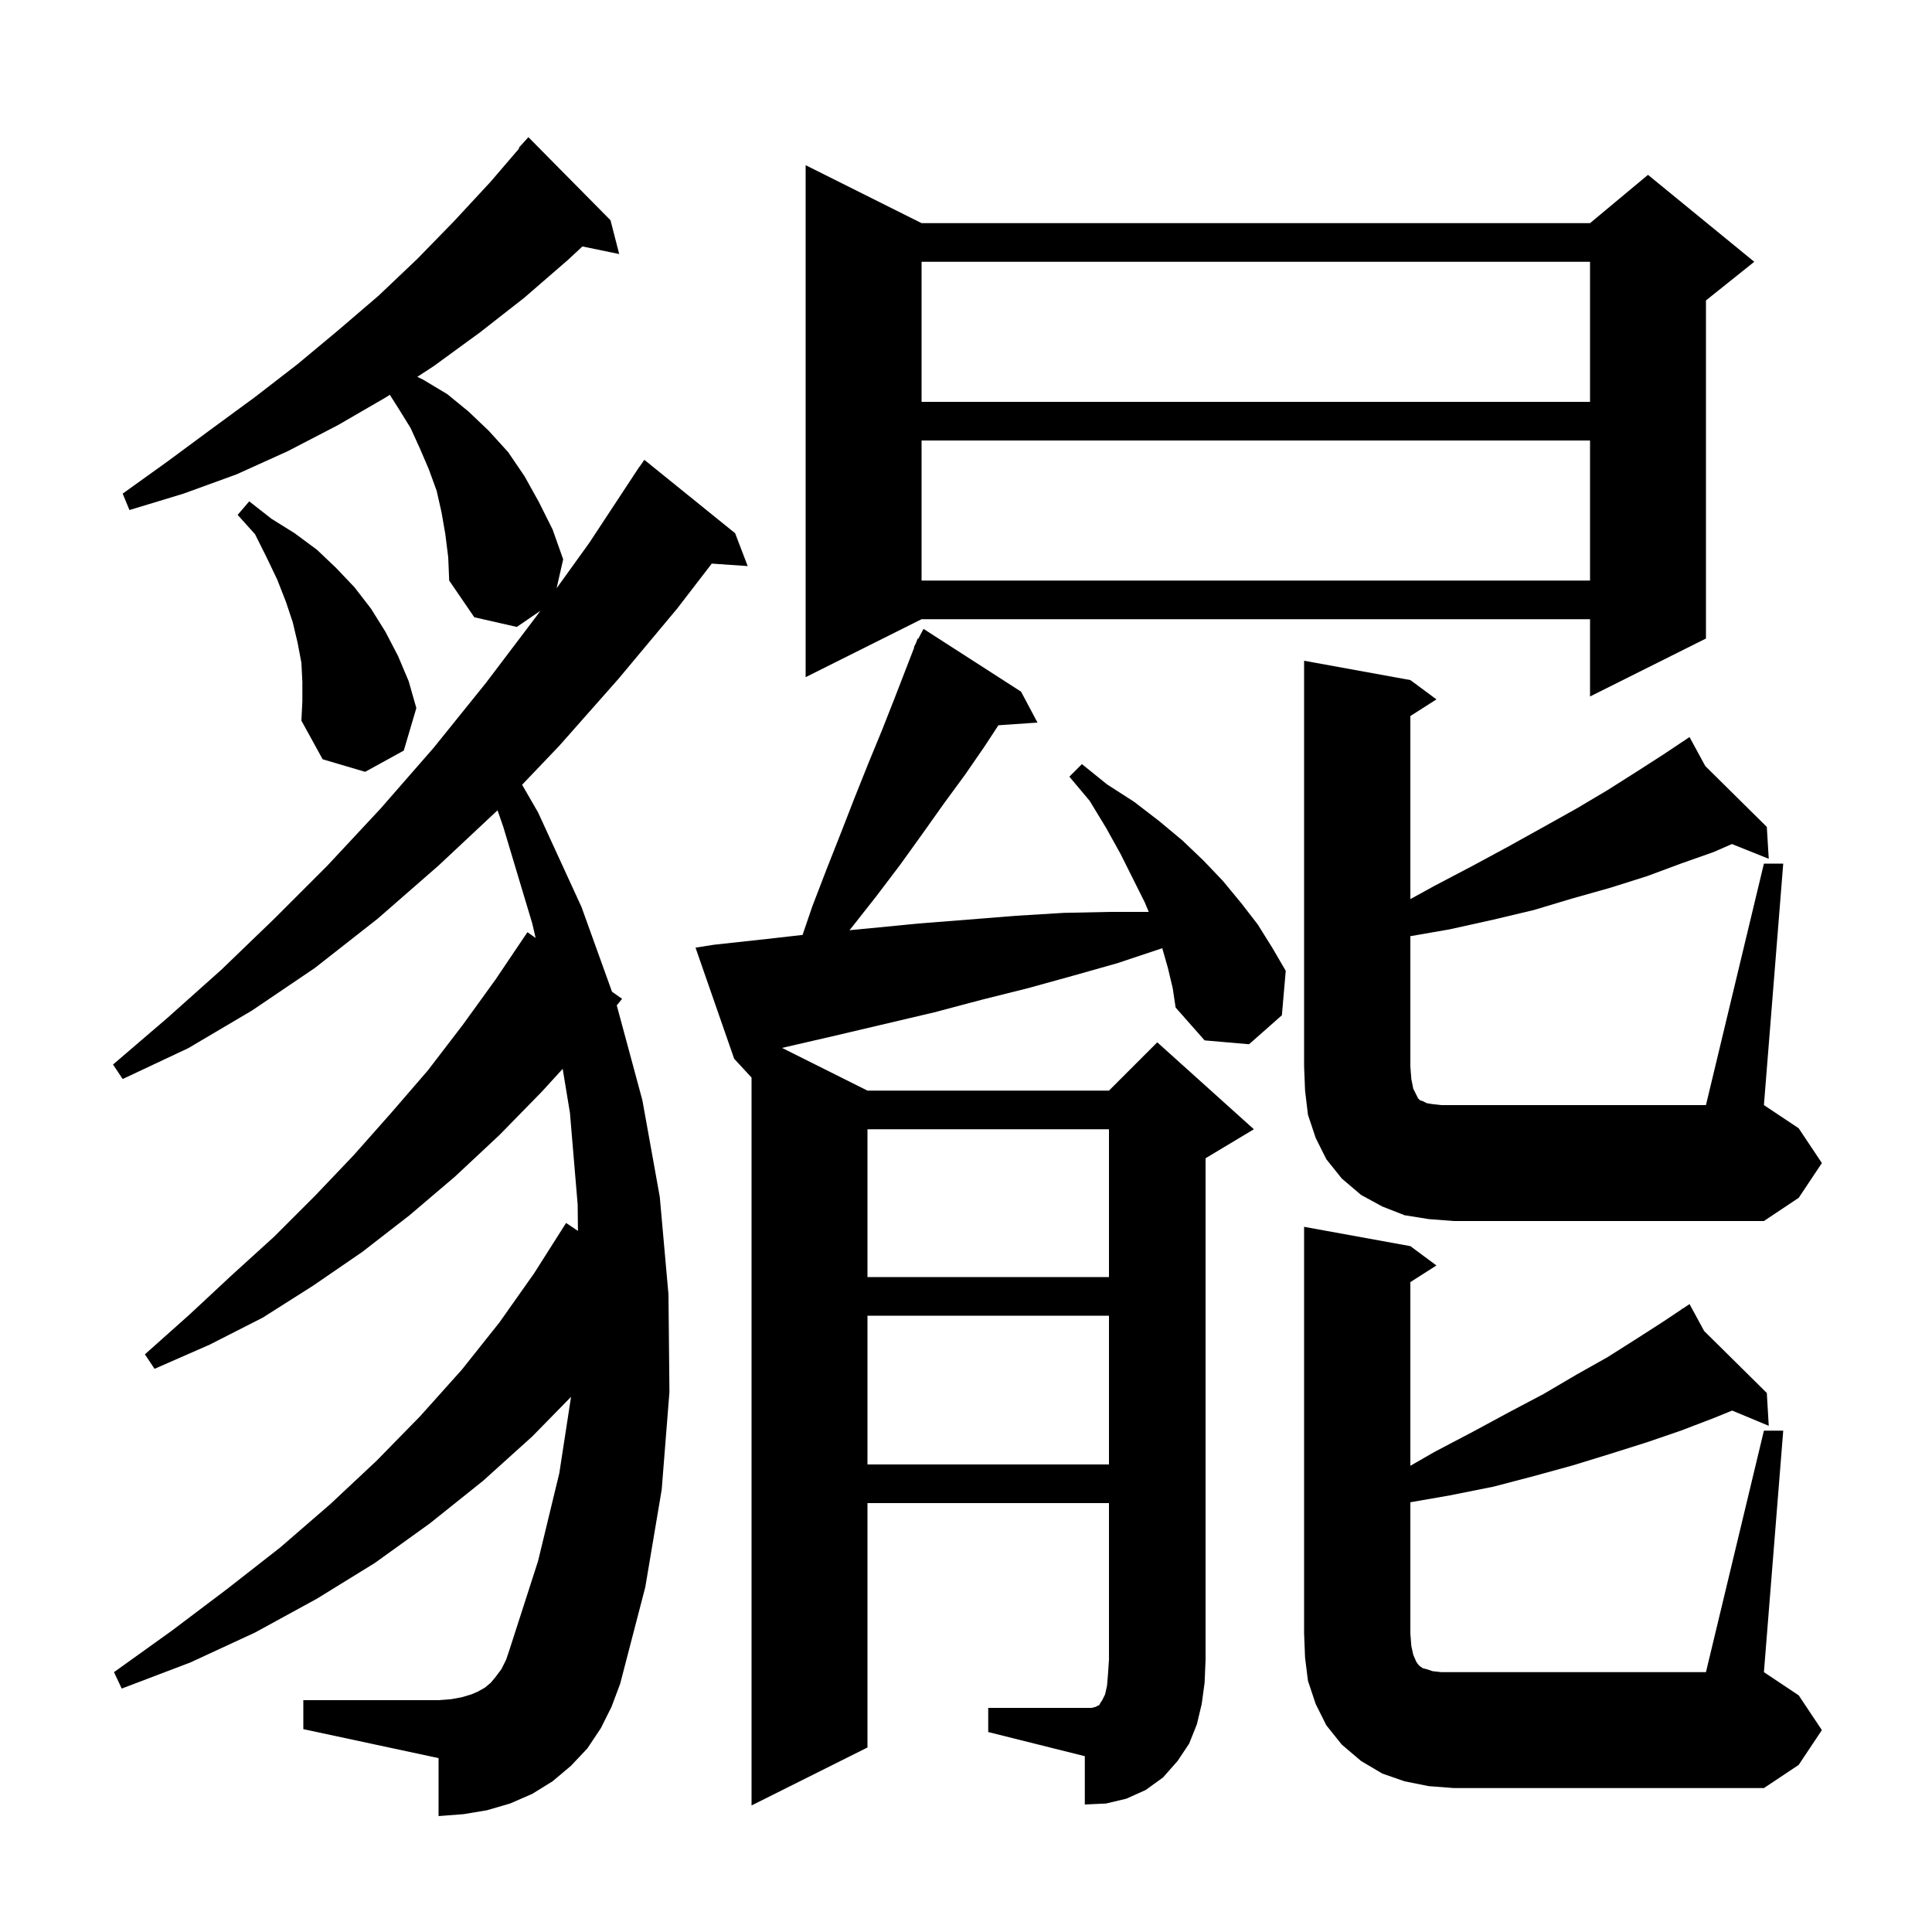 <svg xmlns="http://www.w3.org/2000/svg" xmlns:xlink="http://www.w3.org/1999/xlink" version="1.1" baseProfile="full" viewBox="0 0 200 200" width="200" height="200"><g fill="currentColor"><path d="M 102.3 176.8 L 113.0 176.8 L 113.4 176.7 L 113.8 176.5 L 113.9 176.3 L 114.1 176.0 L 114.4 175.4 L 114.6 174.5 L 114.7 173.3 L 114.8 171.8 L 114.8 155.6 L 89.8 155.6 L 89.8 180.9 L 77.8 186.9 L 77.8 111.55 L 76.0 109.6 L 72.0 98.1 L 73.9 97.8 L 79.4 97.2 L 83.081 96.783 L 84.1 93.8 L 85.6 89.9 L 87.1 86.1 L 88.5 82.5 L 89.9 79.0 L 91.3 75.6 L 92.6 72.3 L 94.644 67.018 L 94.6 67.0 L 94.795 66.629 L 95.0 66.1 L 95.058 66.13 L 95.6 65.1 L 105.7 71.6 L 107.4 74.8 L 103.355 75.079 L 101.9 77.3 L 99.9 80.2 L 97.7 83.2 L 95.5 86.3 L 93.2 89.5 L 90.7 92.8 L 88.1 96.1 L 87.935 96.295 L 90.0 96.1 L 95.1 95.6 L 100.2 95.2 L 105.2 94.8 L 110.1 94.5 L 114.9 94.4 L 118.917 94.4 L 118.5 93.4 L 116.0 88.4 L 114.5 85.7 L 112.8 82.9 L 110.7 80.4 L 112.0 79.1 L 114.6 81.2 L 117.4 83.0 L 120.0 85.0 L 122.4 87.0 L 124.6 89.1 L 126.6 91.2 L 128.5 93.5 L 130.2 95.7 L 131.7 98.1 L 133.1 100.5 L 132.7 105.1 L 129.3 108.1 L 124.7 107.7 L 121.7 104.3 L 121.4 102.3 L 120.9 100.2 L 120.316 98.154 L 120.2 98.2 L 115.7 99.7 L 111.1 101.0 L 106.4 102.3 L 101.6 103.5 L 96.7 104.8 L 86.5 107.2 L 81.3 108.4 L 80.956 108.478 L 89.8 112.9 L 114.8 112.9 L 119.8 107.9 L 129.8 116.9 L 124.8 119.9 L 124.8 171.8 L 124.7 174.2 L 124.4 176.4 L 123.9 178.5 L 123.1 180.5 L 121.9 182.3 L 120.4 184.0 L 118.6 185.3 L 116.6 186.2 L 114.5 186.7 L 112.3 186.8 L 112.3 181.8 L 102.3 179.3 Z M 182.6 148.1 L 184.6 148.1 L 182.6 173.1 L 186.2 175.5 L 188.6 179.1 L 186.2 182.7 L 182.6 185.1 L 150.5 185.1 L 147.9 184.9 L 145.4 184.4 L 143.1 183.6 L 140.9 182.3 L 138.9 180.6 L 137.3 178.6 L 136.2 176.4 L 135.4 174.0 L 135.1 171.6 L 135.0 169.1 L 135.0 127.0 L 146.0 129.0 L 148.7 131.0 L 146.0 132.723 L 146.0 151.738 L 148.5 150.3 L 152.5 148.2 L 156.2 146.2 L 159.8 144.3 L 163.2 142.3 L 166.4 140.5 L 169.4 138.6 L 172.2 136.8 L 174.091 135.539 L 174.0 135.4 L 174.121 135.519 L 174.9 135.0 L 176.412 137.784 L 182.9 144.2 L 183.1 147.6 L 179.314 146.022 L 177.4 146.8 L 174.0 148.1 L 170.5 149.3 L 166.7 150.5 L 162.8 151.7 L 158.8 152.8 L 154.6 153.9 L 150.1 154.8 L 146.0 155.513 L 146.0 169.1 L 146.1 170.4 L 146.3 171.3 L 146.6 172.0 L 146.8 172.3 L 147.0 172.5 L 147.3 172.7 L 147.7 172.8 L 148.3 173.0 L 149.2 173.1 L 176.6 173.1 Z M 62.2 178.9 L 60.8 181.0 L 59.1 182.8 L 57.2 184.4 L 55.1 185.7 L 52.8 186.7 L 50.4 187.4 L 48.0 187.8 L 45.4 188.0 L 45.4 182.0 L 31.4 179.0 L 31.4 176.0 L 45.4 176.0 L 46.7 175.9 L 47.8 175.7 L 48.8 175.4 L 49.5 175.1 L 50.2 174.7 L 50.8 174.2 L 51.3 173.6 L 51.9 172.8 L 52.4 171.8 L 52.8 170.6 L 55.7 161.6 L 57.9 152.5 L 59.115 144.601 L 55.1 148.7 L 50.0 153.3 L 44.5 157.7 L 38.8 161.8 L 32.8 165.5 L 26.4 169.0 L 19.7 172.1 L 12.6 174.8 L 11.8 173.1 L 17.8 168.8 L 23.5 164.5 L 29.0 160.2 L 34.2 155.7 L 39.0 151.2 L 43.5 146.6 L 47.8 141.8 L 51.7 136.9 L 55.3 131.8 L 58.6 126.6 L 59.829 127.423 L 59.8 124.7 L 59.0 115.2 L 58.249 110.646 L 56.1 113.0 L 51.7 117.5 L 47.1 121.8 L 42.4 125.8 L 37.5 129.6 L 32.4 133.1 L 27.2 136.4 L 21.7 139.2 L 16.0 141.7 L 15.0 140.2 L 19.6 136.1 L 24.0 132.0 L 28.4 128.0 L 32.6 123.8 L 36.6 119.6 L 40.5 115.2 L 44.3 110.8 L 47.9 106.1 L 51.3 101.4 L 54.6 96.5 L 55.448 97.097 L 55.1 95.6 L 52.1 85.6 L 51.505 83.882 L 45.4 89.6 L 39.1 95.1 L 32.6 100.2 L 26.1 104.6 L 19.5 108.5 L 12.7 111.7 L 11.7 110.2 L 17.3 105.4 L 22.9 100.4 L 28.4 95.1 L 33.9 89.6 L 39.4 83.7 L 44.9 77.4 L 50.3 70.7 L 55.6 63.7 L 55.936 63.233 L 53.5 64.9 L 49.1 63.9 L 46.5 60.1 L 46.4 57.7 L 46.1 55.3 L 45.7 53.0 L 45.2 50.8 L 44.4 48.6 L 43.5 46.5 L 42.5 44.3 L 41.2 42.2 L 40.353 40.869 L 40.0 41.1 L 35.0 44.0 L 29.8 46.7 L 24.5 49.1 L 19.0 51.1 L 13.4 52.8 L 12.7 51.1 L 17.3 47.8 L 21.9 44.4 L 26.4 41.1 L 30.8 37.7 L 35.0 34.2 L 39.2 30.6 L 43.2 26.8 L 47.0 22.9 L 50.8 18.8 L 53.76 15.347 L 53.7 15.3 L 54.7 14.2 L 63.2 22.8 L 64.1 26.3 L 60.29 25.512 L 58.8 26.9 L 54.3 30.8 L 49.7 34.4 L 44.9 37.9 L 43.198 39.011 L 43.8 39.3 L 46.3 40.8 L 48.5 42.6 L 50.6 44.6 L 52.6 46.8 L 54.3 49.3 L 55.8 52.0 L 57.2 54.8 L 58.3 57.9 L 57.619 60.896 L 61.0 56.2 L 65.606 49.203 L 65.6 49.2 L 65.778 48.941 L 66.2 48.3 L 66.213 48.309 L 66.7 47.6 L 76.1 55.2 L 77.4 58.6 L 73.682 58.344 L 70.1 63.0 L 64.0 70.3 L 57.9 77.2 L 54.048 81.238 L 55.7 84.1 L 60.2 93.9 L 63.355 102.664 L 64.4 103.4 L 63.847 104.074 L 66.5 113.9 L 68.3 123.9 L 69.2 134.0 L 69.3 144.1 L 68.5 154.2 L 66.8 164.3 L 64.2 174.3 L 63.3 176.7 Z M 89.8 136.2 L 89.8 151.6 L 114.8 151.6 L 114.8 136.2 Z M 89.8 116.9 L 89.8 132.2 L 114.8 132.2 L 114.8 116.9 Z M 147.9 126.2 L 145.4 125.8 L 143.1 124.9 L 140.9 123.7 L 138.9 122.0 L 137.3 120.0 L 136.2 117.8 L 135.4 115.4 L 135.1 112.9 L 135.0 110.4 L 135.0 68.4 L 146.0 70.4 L 148.7 72.4 L 146.0 74.123 L 146.0 93.075 L 148.5 91.7 L 152.5 89.6 L 156.2 87.6 L 159.8 85.6 L 163.2 83.7 L 166.4 81.8 L 169.4 79.9 L 172.2 78.1 L 174.046 76.869 L 174.0 76.8 L 174.06 76.86 L 174.9 76.3 L 176.529 79.3 L 182.9 85.6 L 183.1 88.9 L 179.287 87.375 L 177.4 88.2 L 174.0 89.4 L 170.5 90.7 L 166.7 91.9 L 162.8 93.0 L 158.8 94.2 L 154.6 95.2 L 150.1 96.2 L 146.0 96.913 L 146.0 110.4 L 146.1 111.7 L 146.3 112.7 L 146.8 113.7 L 147.0 113.9 L 147.3 114.0 L 147.7 114.2 L 148.3 114.3 L 149.2 114.4 L 176.6 114.4 L 182.6 89.4 L 184.6 89.4 L 182.6 114.4 L 186.2 116.8 L 188.6 120.4 L 186.2 124.0 L 182.6 126.4 L 150.5 126.4 Z M 31.3 70.6 L 31.2 68.6 L 30.8 66.5 L 30.3 64.4 L 29.6 62.3 L 28.7 60.0 L 27.6 57.7 L 26.4 55.3 L 24.6 53.3 L 25.8 51.9 L 28.1 53.7 L 30.5 55.2 L 32.8 56.9 L 34.8 58.8 L 36.7 60.8 L 38.4 63.0 L 39.9 65.4 L 41.2 67.9 L 42.3 70.5 L 43.1 73.3 L 41.8 77.7 L 37.8 79.9 L 33.4 78.6 L 31.2 74.6 L 31.3 72.6 Z M 95.4 23.1 L 164.6 23.1 L 170.6 18.1 L 181.6 27.1 L 176.6 31.1 L 176.6 66.1 L 164.6 72.1 L 164.6 64.1 L 95.4 64.1 L 83.4 70.1 L 83.4 17.1 Z M 95.4 45.6 L 95.4 60.1 L 164.6 60.1 L 164.6 45.6 Z M 95.4 27.1 L 95.4 41.6 L 164.6 41.6 L 164.6 27.1 Z "/></g></svg>
